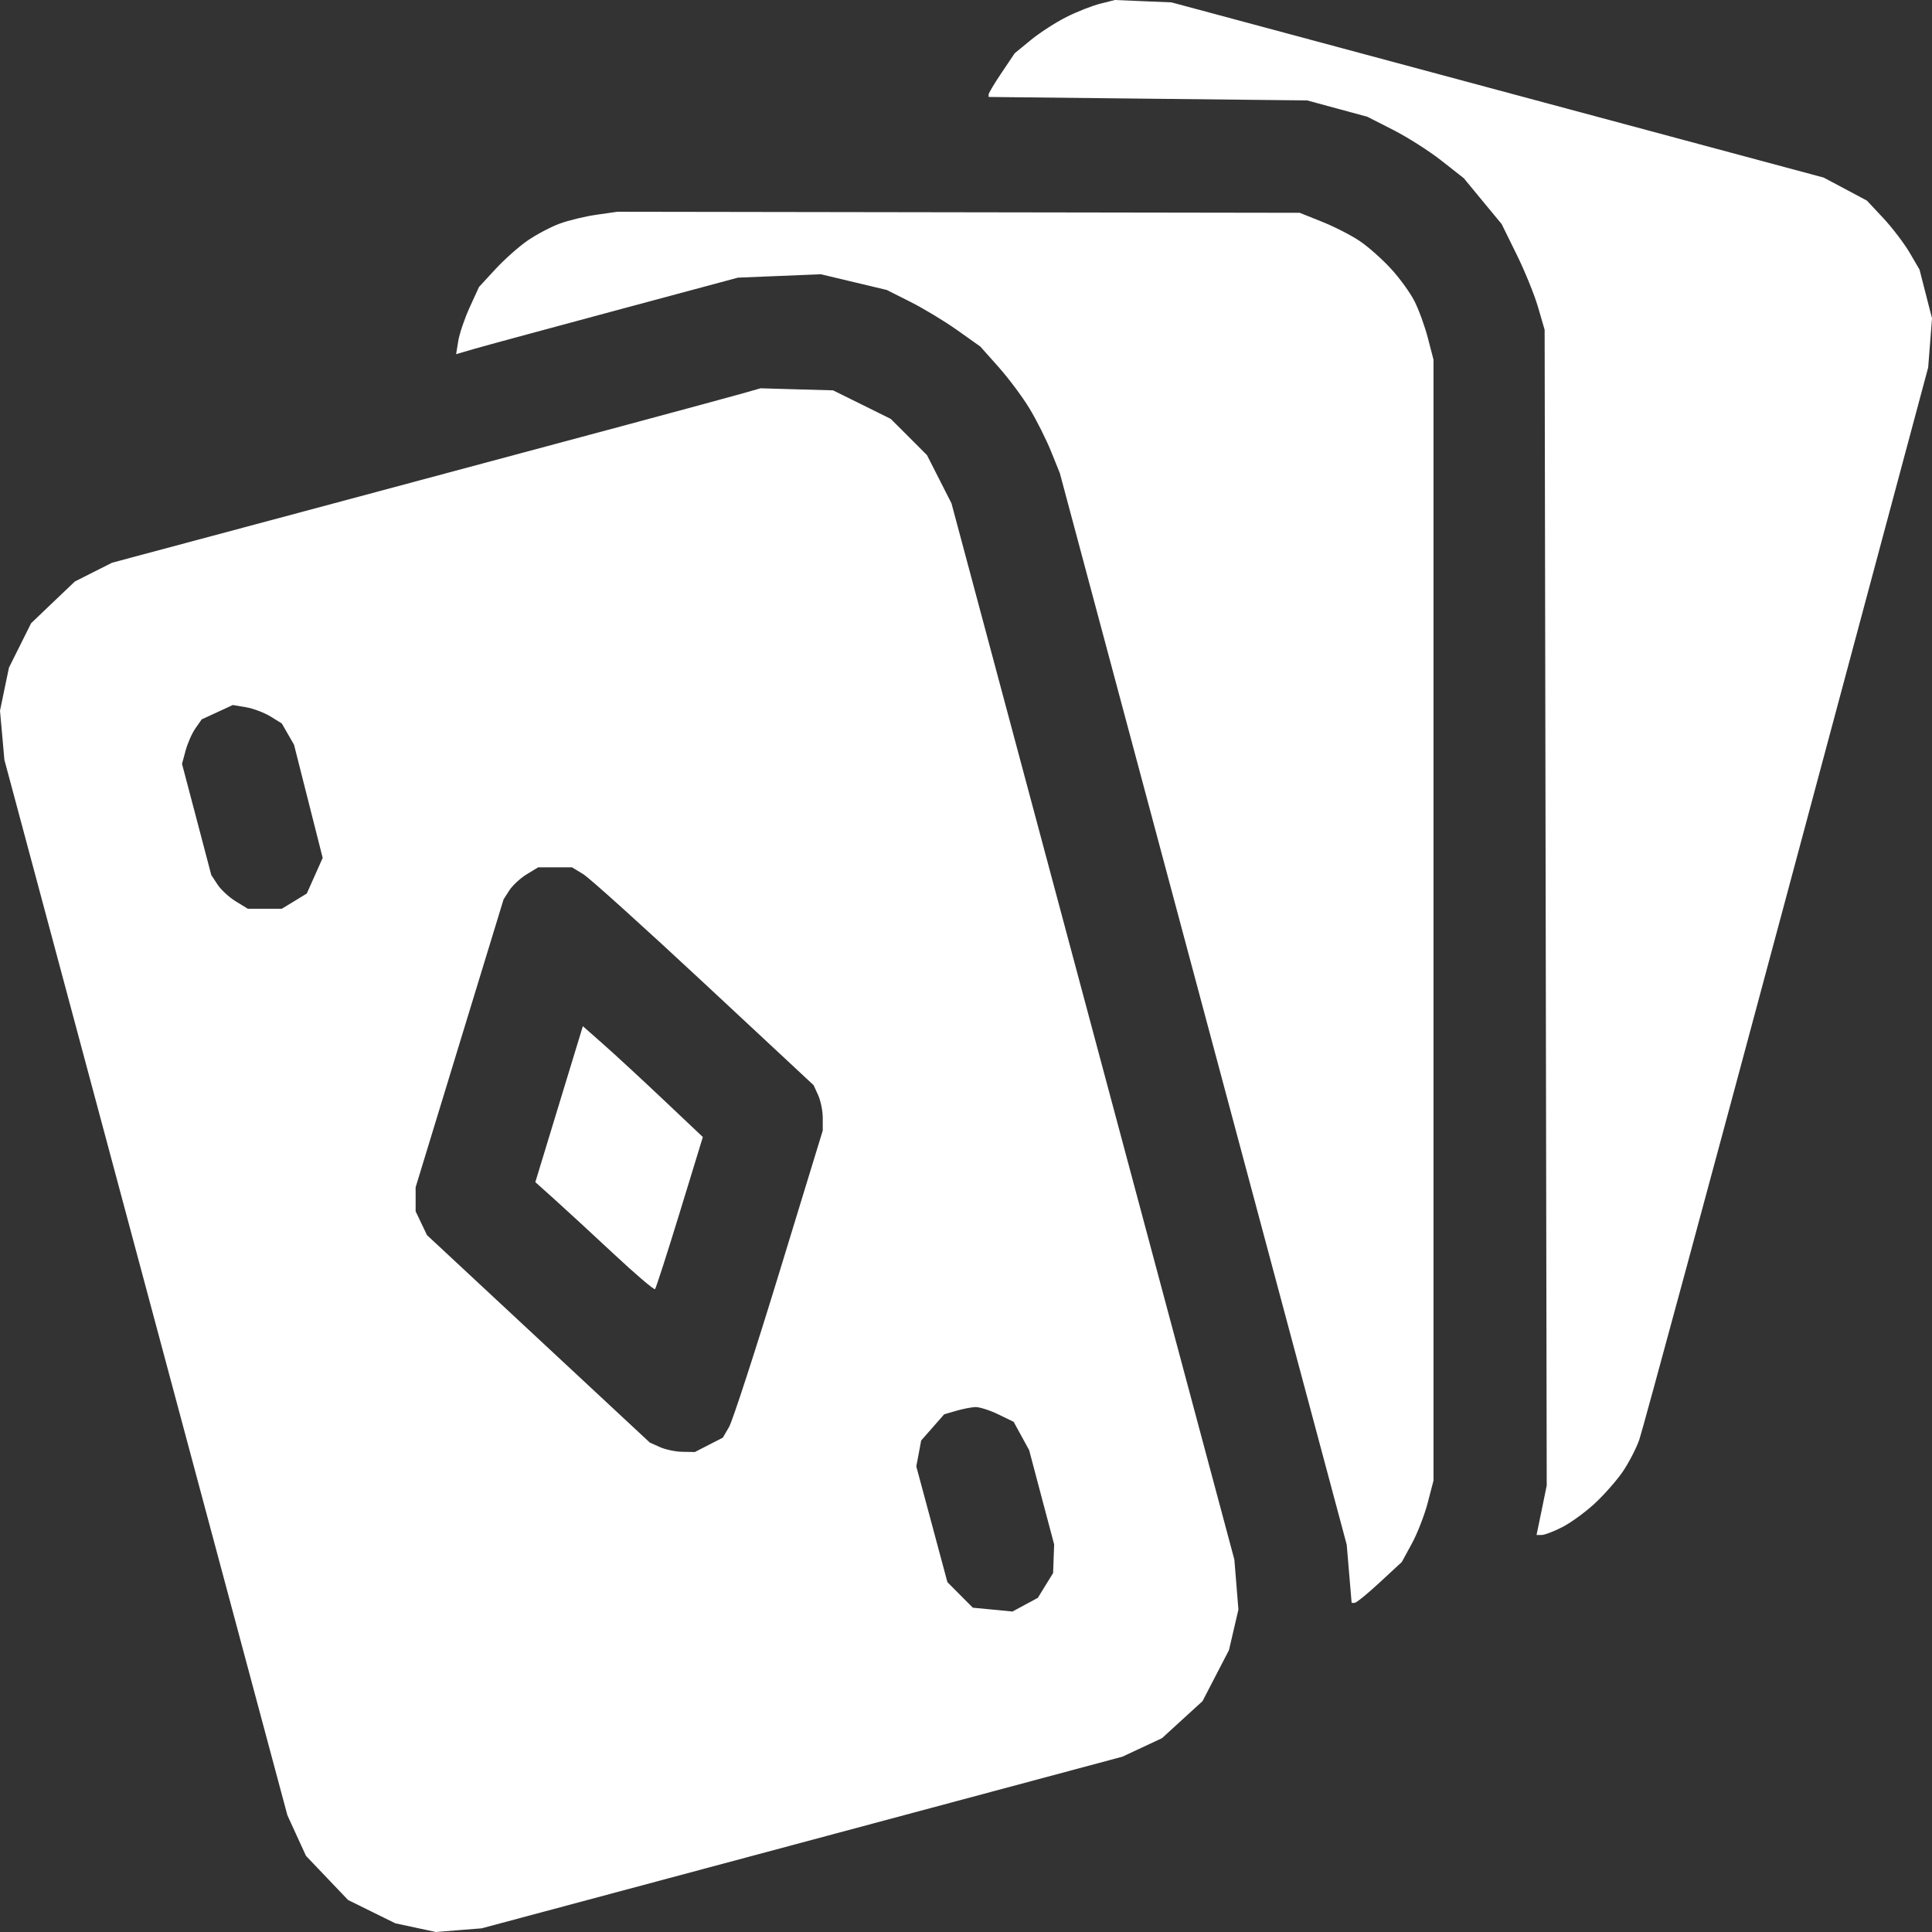<svg width="48" height="48" viewBox="0 0 48 48" fill="none" xmlns="http://www.w3.org/2000/svg">
<rect x="0" y="0" width="48" height="48" fill="#333333" stroke="none"/>
<path fill-rule="evenodd" clip-rule="evenodd" d="M27.337 0.091C27.138 0.141 26.758 0.29 26.494 0.423C26.23 0.555 25.833 0.812 25.612 0.993L25.21 1.323L24.887 1.804C24.708 2.069 24.562 2.313 24.562 2.347V2.409L28.52 2.452L32.477 2.495L33.224 2.698L33.97 2.9L34.614 3.228C34.968 3.408 35.507 3.751 35.812 3.991L36.367 4.427L36.838 4.998L37.309 5.568L37.678 6.318C37.882 6.731 38.122 7.321 38.212 7.63L38.376 8.193L38.402 22.55L38.428 36.907L38.302 37.522L38.175 38.136H38.304C38.374 38.136 38.603 38.049 38.812 37.942C39.021 37.836 39.383 37.573 39.615 37.359C39.847 37.145 40.161 36.789 40.312 36.57C40.463 36.35 40.65 35.991 40.727 35.771C40.805 35.551 42.452 29.467 44.387 22.251L47.905 9.13L47.953 8.519L48 7.908L47.845 7.303L47.69 6.698L47.443 6.275C47.306 6.043 47.012 5.657 46.789 5.418L46.383 4.984L45.846 4.698L45.309 4.412L37.207 2.236L29.105 0.059L28.403 0.03L27.7 0L27.337 0.091ZM14.822 5.335C14.538 5.375 14.127 5.474 13.908 5.555C13.688 5.635 13.329 5.825 13.109 5.976C12.89 6.127 12.528 6.449 12.306 6.69L11.901 7.129L11.67 7.634C11.543 7.912 11.415 8.288 11.386 8.469L11.332 8.799L11.789 8.666C12.04 8.593 13.616 8.166 15.29 7.716L18.334 6.898L19.364 6.856L20.395 6.814L21.213 7.009L22.031 7.204L22.617 7.499C22.94 7.661 23.464 7.977 23.781 8.202L24.357 8.611L24.811 9.121C25.061 9.402 25.406 9.865 25.579 10.151C25.752 10.437 25.992 10.915 26.112 11.212L26.331 11.754L29.895 25.066L33.459 38.378L33.52 39.101L33.581 39.823H33.656C33.697 39.823 33.977 39.595 34.279 39.315L34.828 38.807L35.078 38.348C35.215 38.095 35.392 37.64 35.471 37.337L35.615 36.785V22.86V8.935L35.475 8.397C35.398 8.101 35.247 7.687 35.14 7.478C35.033 7.268 34.77 6.906 34.556 6.674C34.342 6.441 33.998 6.135 33.79 5.994C33.583 5.852 33.161 5.636 32.852 5.512L32.29 5.287L23.813 5.274L15.337 5.261L14.822 5.335ZM18.428 9.78C18.17 9.853 16.843 10.213 15.477 10.58C14.112 10.947 10.698 11.862 7.891 12.614L2.786 13.98L2.323 14.213L1.86 14.447L1.316 14.965L0.773 15.484L0.498 16.035L0.223 16.586L0.111 17.122L0 17.658L0.055 18.268L0.109 18.877L3.625 31.988L7.14 45.099L7.371 45.604L7.602 46.108L8.125 46.657L8.648 47.205L9.235 47.495L9.822 47.784L10.326 47.892L10.829 48L11.397 47.954L11.966 47.909L19.927 45.777L27.887 43.644L28.379 43.414L28.87 43.184L29.373 42.724L29.876 42.265L30.205 41.63L30.534 40.995L30.651 40.492L30.768 39.99L30.718 39.368L30.667 38.746L27.153 25.625L23.639 12.504L23.335 11.906L23.031 11.308L22.581 10.857L22.13 10.407L21.413 10.052L20.697 9.698L19.796 9.673L18.896 9.647L18.428 9.78ZM6.72 17.8L7.001 17.974L7.153 18.238L7.305 18.502L7.661 19.908L8.017 21.314L7.82 21.756L7.622 22.199L7.312 22.389L7.001 22.578H6.579H6.158L5.859 22.395C5.694 22.295 5.49 22.106 5.404 21.976L5.249 21.739L4.886 20.358L4.522 18.978L4.612 18.646C4.661 18.464 4.771 18.215 4.857 18.093L5.012 17.872L5.398 17.694L5.783 17.516L6.111 17.571C6.291 17.602 6.565 17.705 6.72 17.8ZM14.494 21.721C14.648 21.816 15.999 23.034 17.494 24.427L20.214 26.961L20.328 27.211C20.39 27.349 20.441 27.602 20.441 27.775V28.088L19.355 31.636C18.758 33.588 18.199 35.304 18.114 35.451L17.959 35.718L17.612 35.896L17.264 36.075L16.956 36.07C16.787 36.068 16.535 36.015 16.396 35.953L16.144 35.84L13.376 33.263L10.608 30.686L10.467 30.39L10.326 30.095V29.797V29.498L11.418 25.921L12.511 22.345L12.655 22.12C12.735 21.997 12.928 21.818 13.085 21.722L13.37 21.549H13.791H14.213L14.494 21.721ZM13.89 27.433L13.3 29.37L13.772 29.793C14.032 30.026 14.691 30.634 15.238 31.144C15.784 31.654 16.25 32.052 16.274 32.029C16.297 32.005 16.575 31.145 16.89 30.117L17.462 28.249L16.493 27.333C15.96 26.829 15.29 26.209 15.003 25.956L14.481 25.495L13.89 27.433ZM24.797 35.137L25.184 35.325L25.376 35.676L25.569 36.028L25.879 37.199L26.19 38.371L26.177 38.727L26.164 39.083L25.974 39.39L25.785 39.698L25.469 39.868L25.154 40.038L24.662 39.99L24.17 39.943L23.854 39.626L23.538 39.308L23.152 37.87L22.765 36.432L22.826 36.111L22.886 35.789L23.172 35.464L23.458 35.138L23.753 35.052C23.915 35.005 24.129 34.963 24.229 34.958C24.328 34.954 24.584 35.034 24.797 35.137Z" fill="white"/>
</svg>
